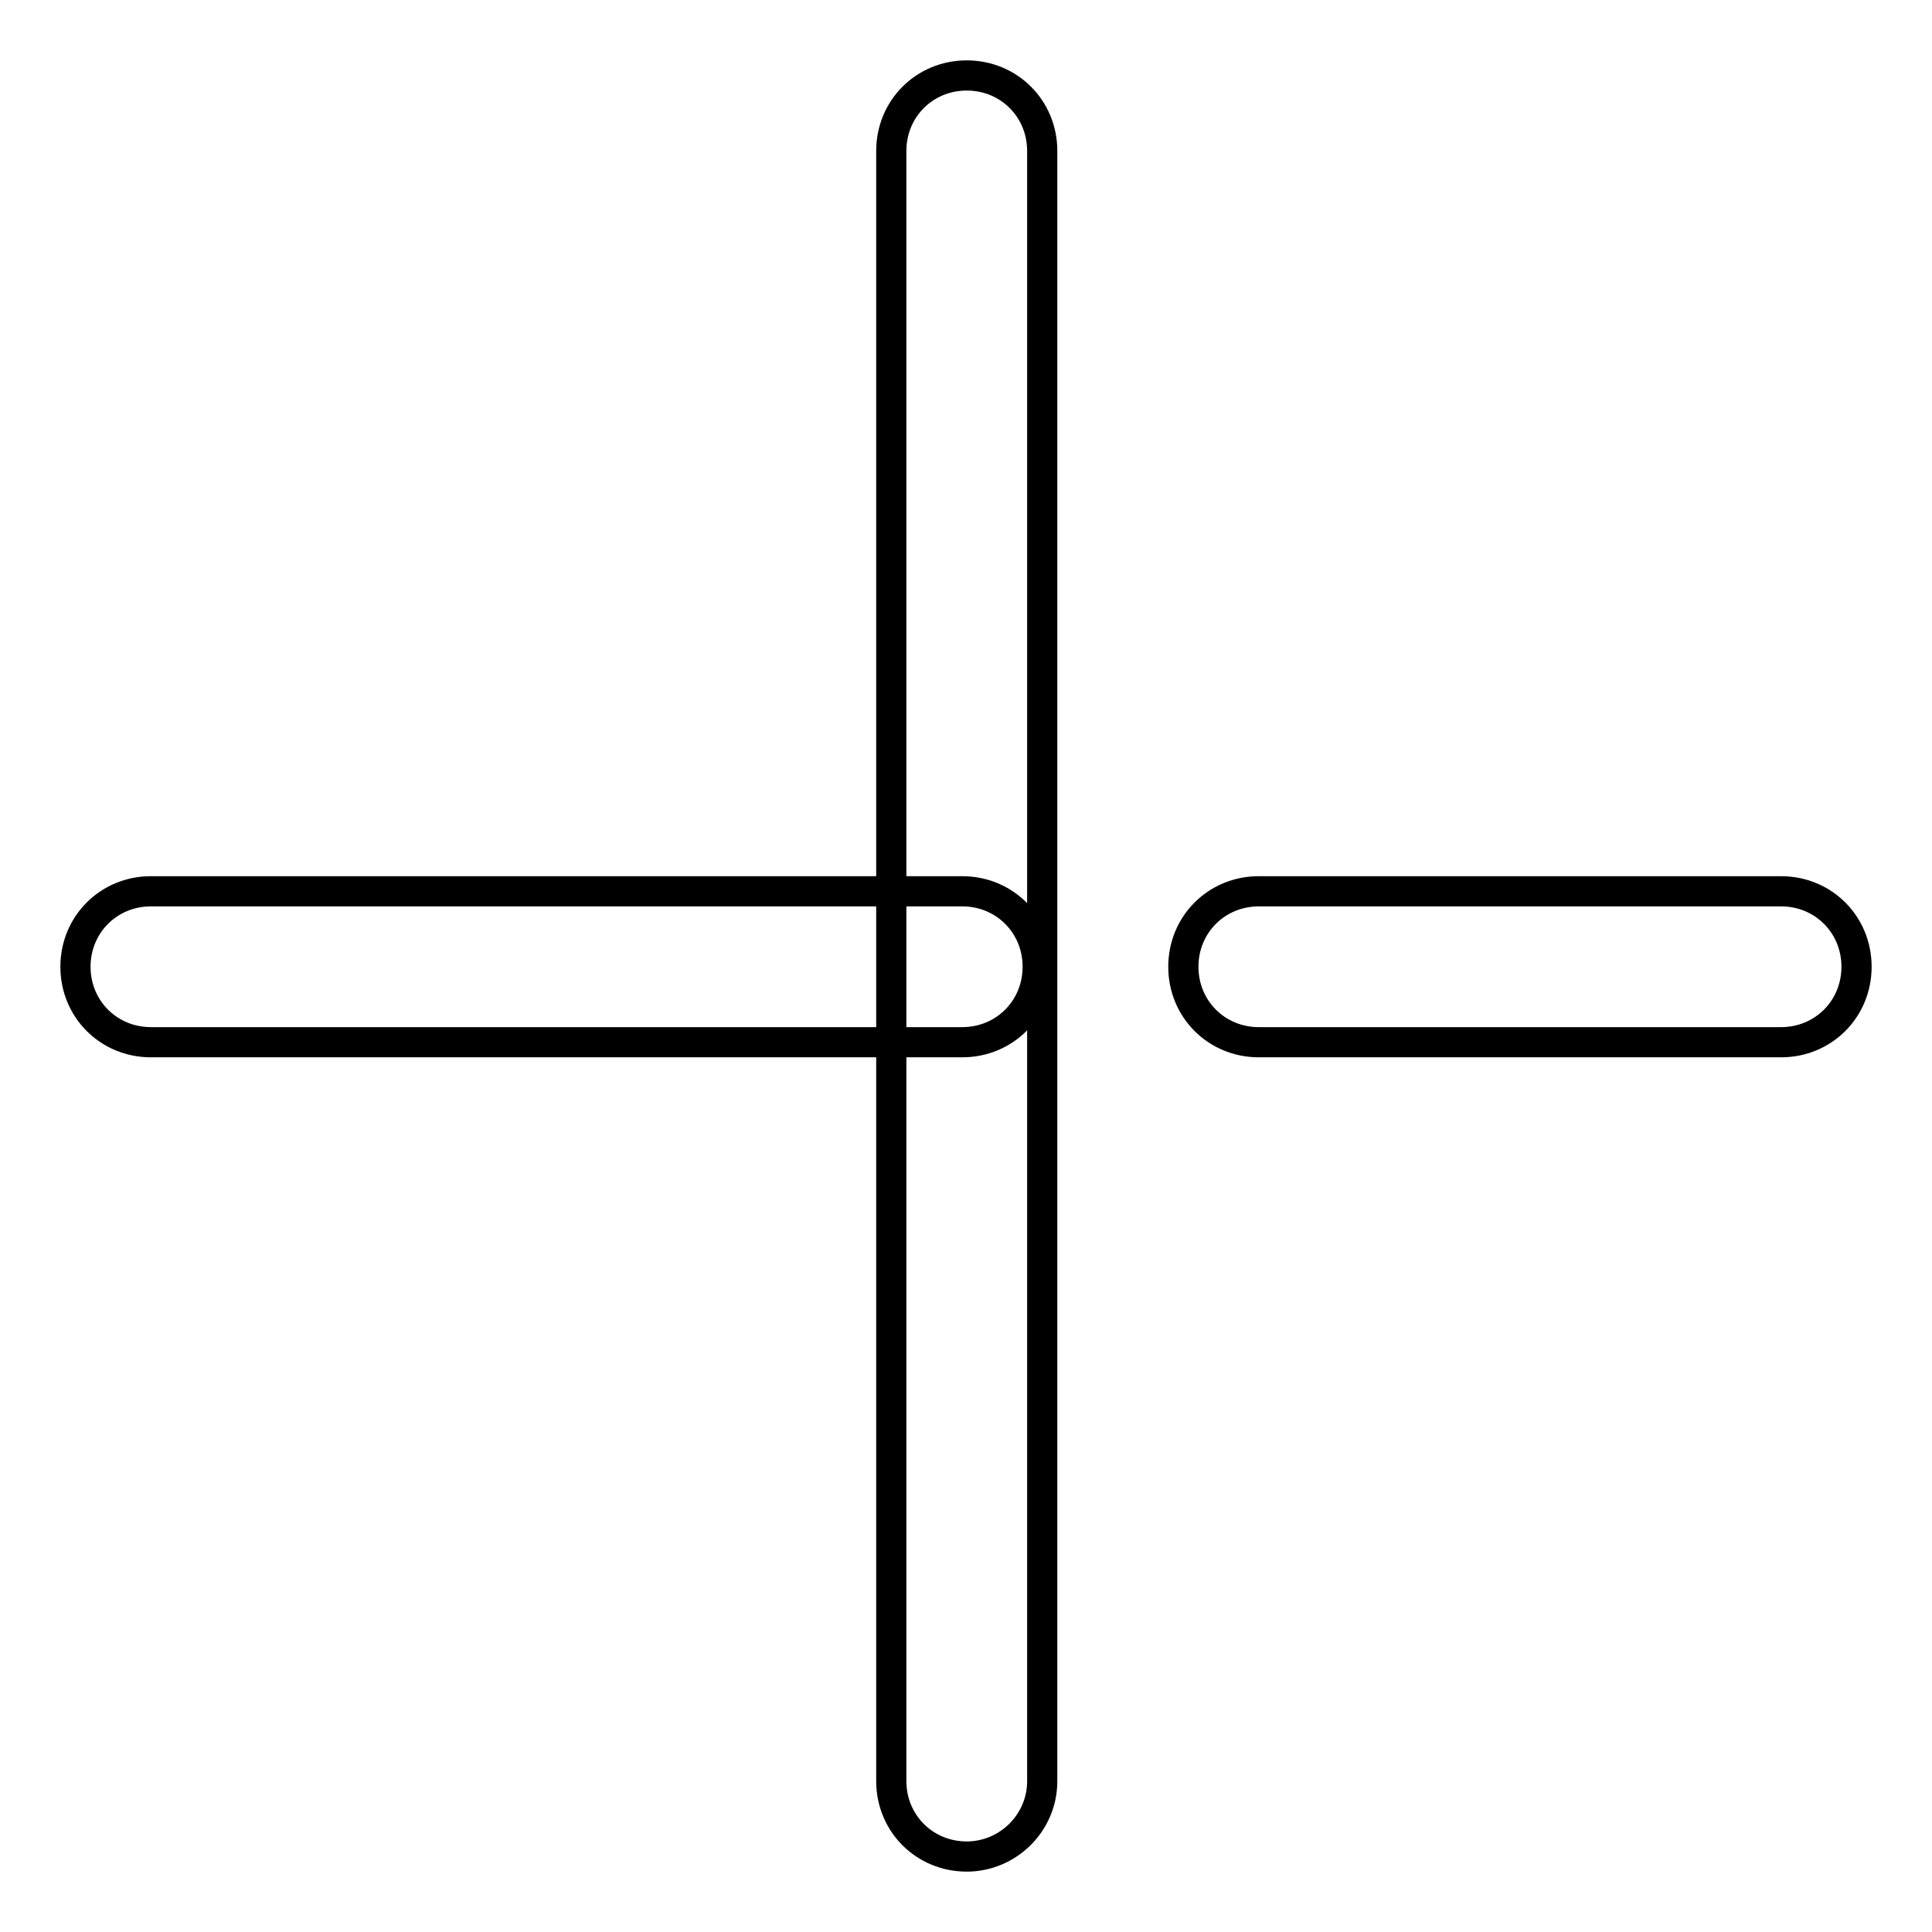 <?xml version="1.0" encoding="utf-8"?>
<!-- Svg Vector Icons : http://www.onlinewebfonts.com/icon -->
<!DOCTYPE svg PUBLIC "-//W3C//DTD SVG 1.1//EN" "http://www.w3.org/Graphics/SVG/1.1/DTD/svg11.dtd">
<svg version="1.1" xmlns="http://www.w3.org/2000/svg" xmlns:xlink="http://www.w3.org/1999/xlink" x="0px" y="0px" viewBox="0 0 256 256" enable-background="new 0 0 256 256" xml:space="preserve">
<g> <path stroke-width="4" fill-opacity="0" stroke="#000000"  d="M236,138.1h-69.2c-5.6,0-10-4.4-10-10s4.4-10,10-10H236c5.6,0,10,4.4,10,10S241.6,138.1,236,138.1z  M127.5,138.1H20c-5.6,0-10-4.4-10-10s4.4-10,10-10h107.5c5.6,0,10,4.4,10,10S133.1,138.1,127.5,138.1z"/> <path stroke-width="4" fill-opacity="0" stroke="#000000"  d="M128.1,246c-5.6,0-10-4.4-10-10V20c0-5.6,4.4-10,10-10c5.6,0,10,4.4,10,10v216 C138.1,241.6,133.5,246,128.1,246z"/></g>
</svg>